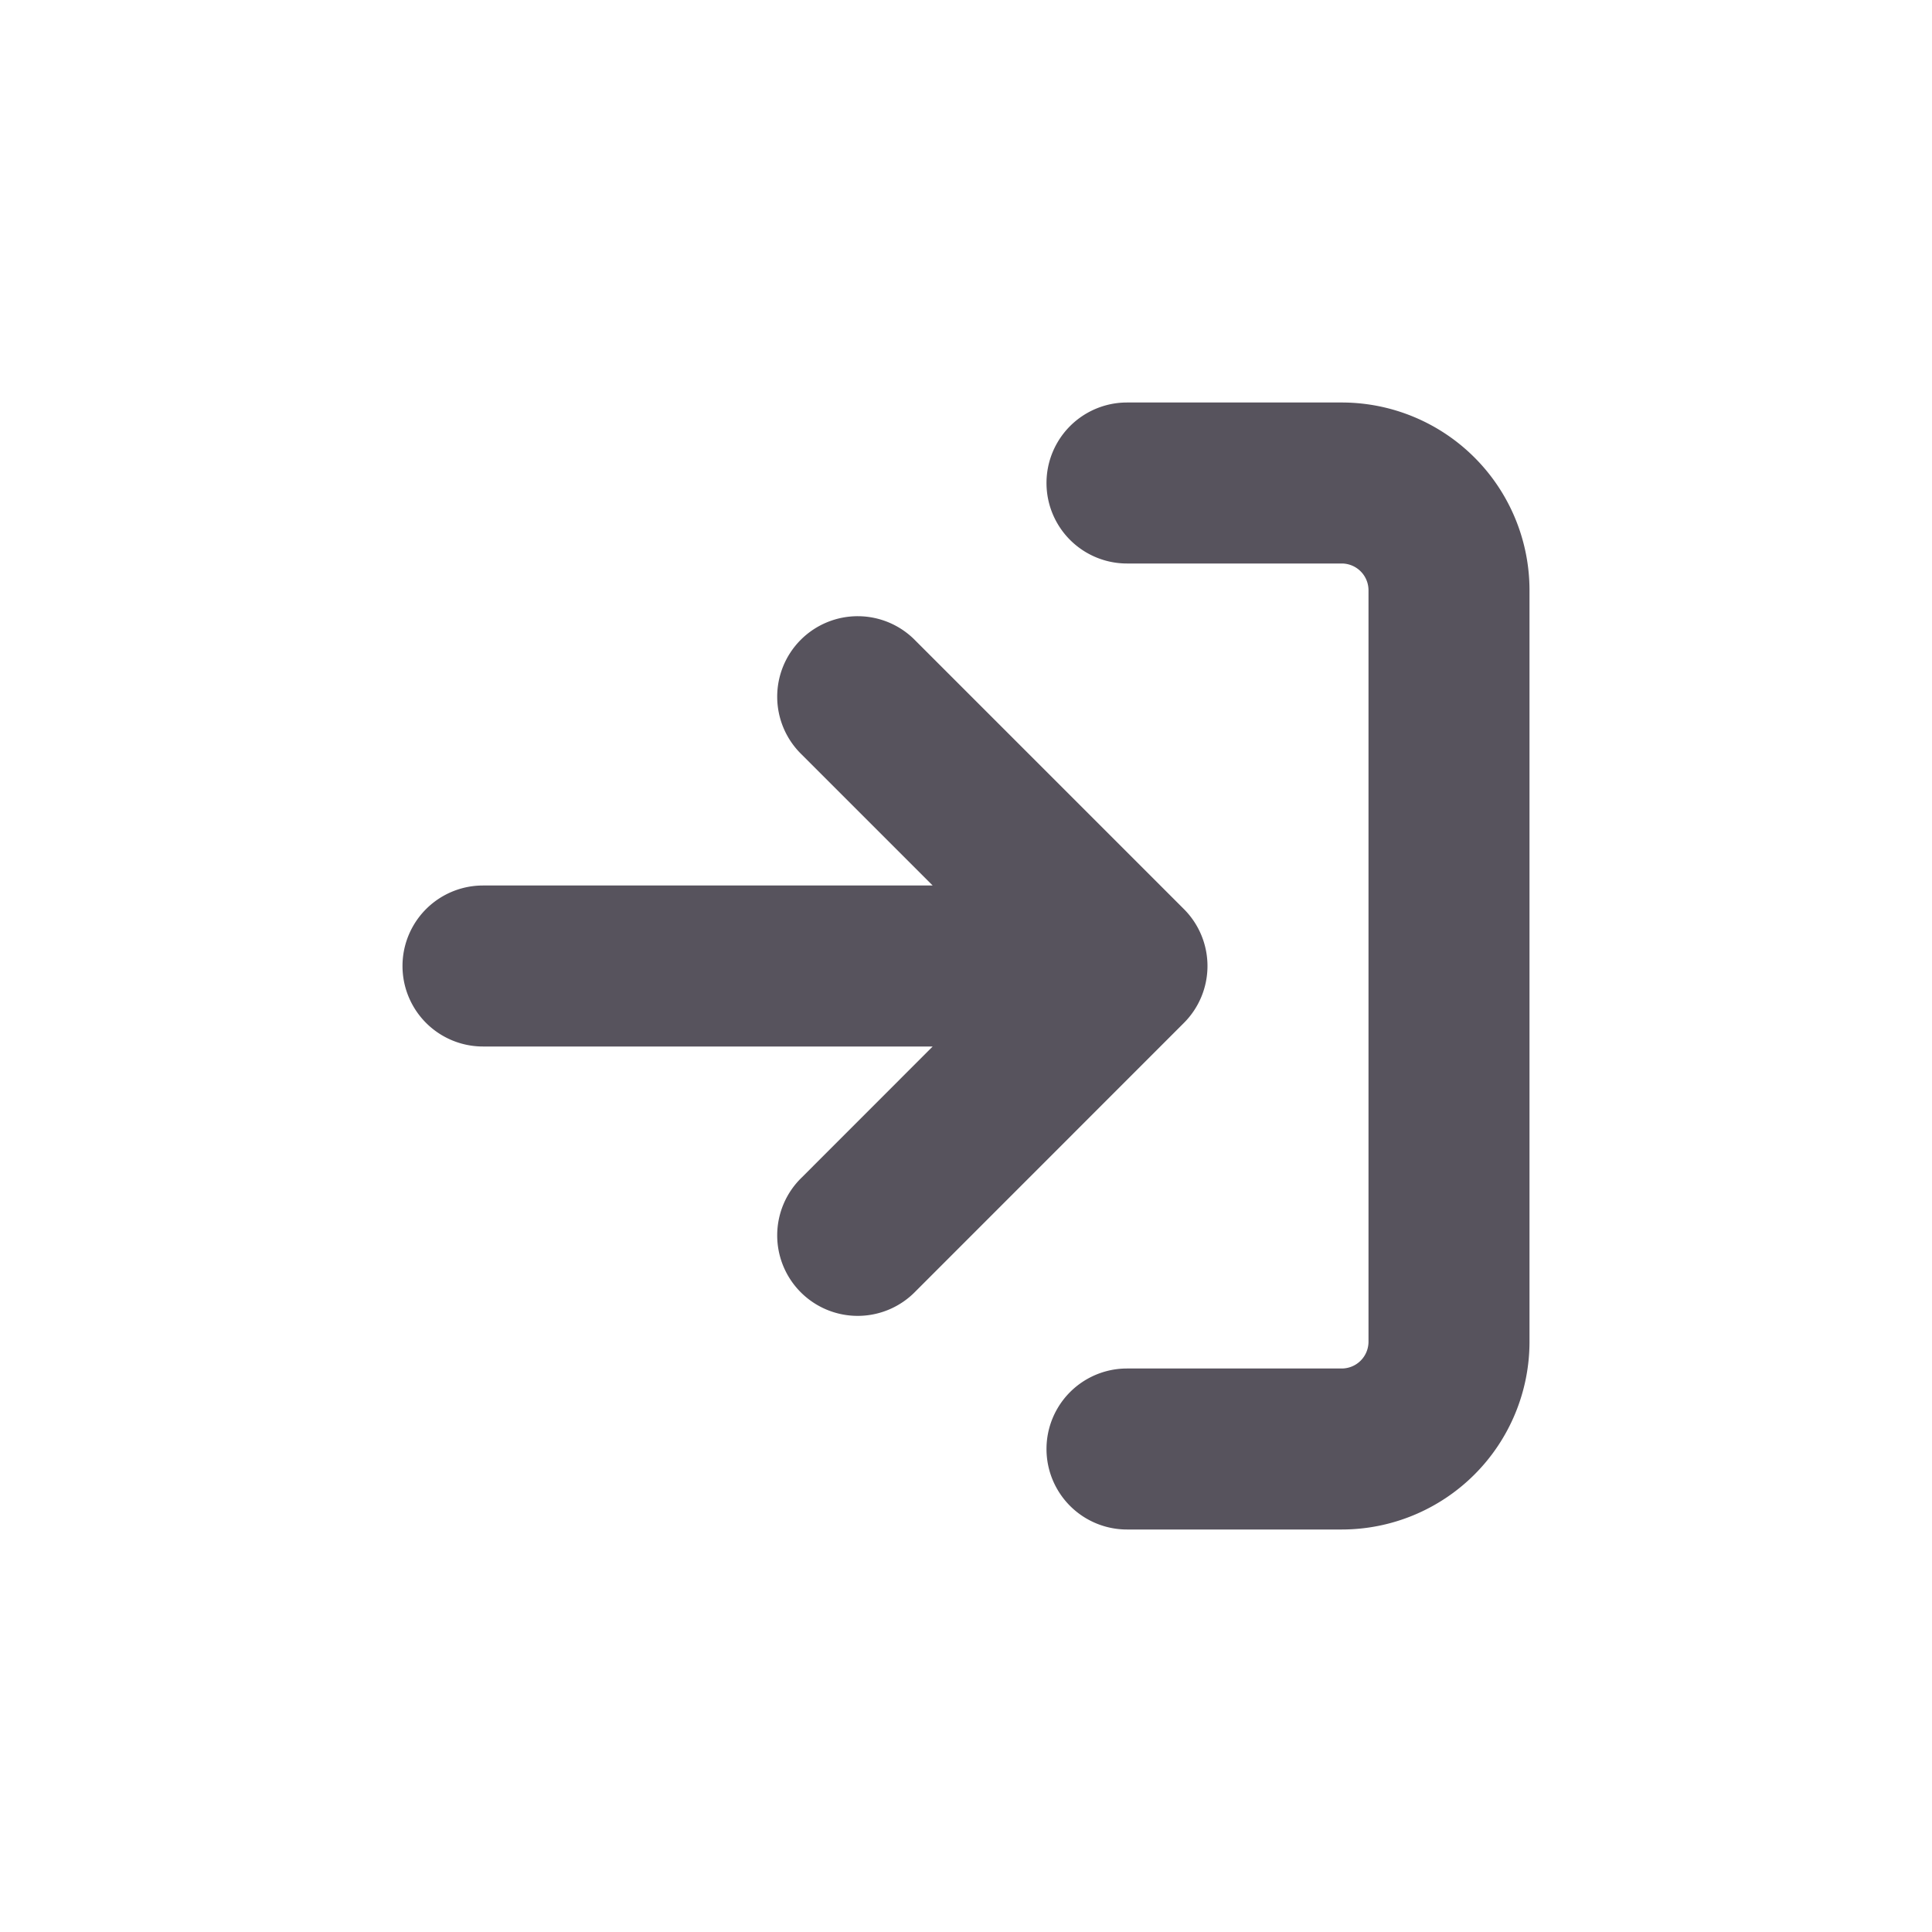 <svg width="24" height="24" xmlns="http://www.w3.org/2000/svg" fill="none" viewBox="0 0 24 24">
    <path fill="#57535D" fill-rule="evenodd" d="M16.667 7a.333.333 0 0 1 .333.333v9.334a.333.333 0 0 1-.333.333H14a1 1 0 1 0 0 2h2.667A2.333 2.333 0 0 0 19 16.667V7.333A2.333 2.333 0 0 0 16.667 5H14a1 1 0 1 0 0 2z" clip-rule="evenodd"/>
    <path fill="#57535D" d="M11.374 7.96A1 1 0 1 0 9.96 9.374L11.586 11H6a1 1 0 1 0 0 2h5.586L9.96 14.627a1 1 0 1 0 1.414 1.414l3.333-3.334a1 1 0 0 0 .002-1.412M11.374 7.96l3.332 3.332z"/>
</svg>